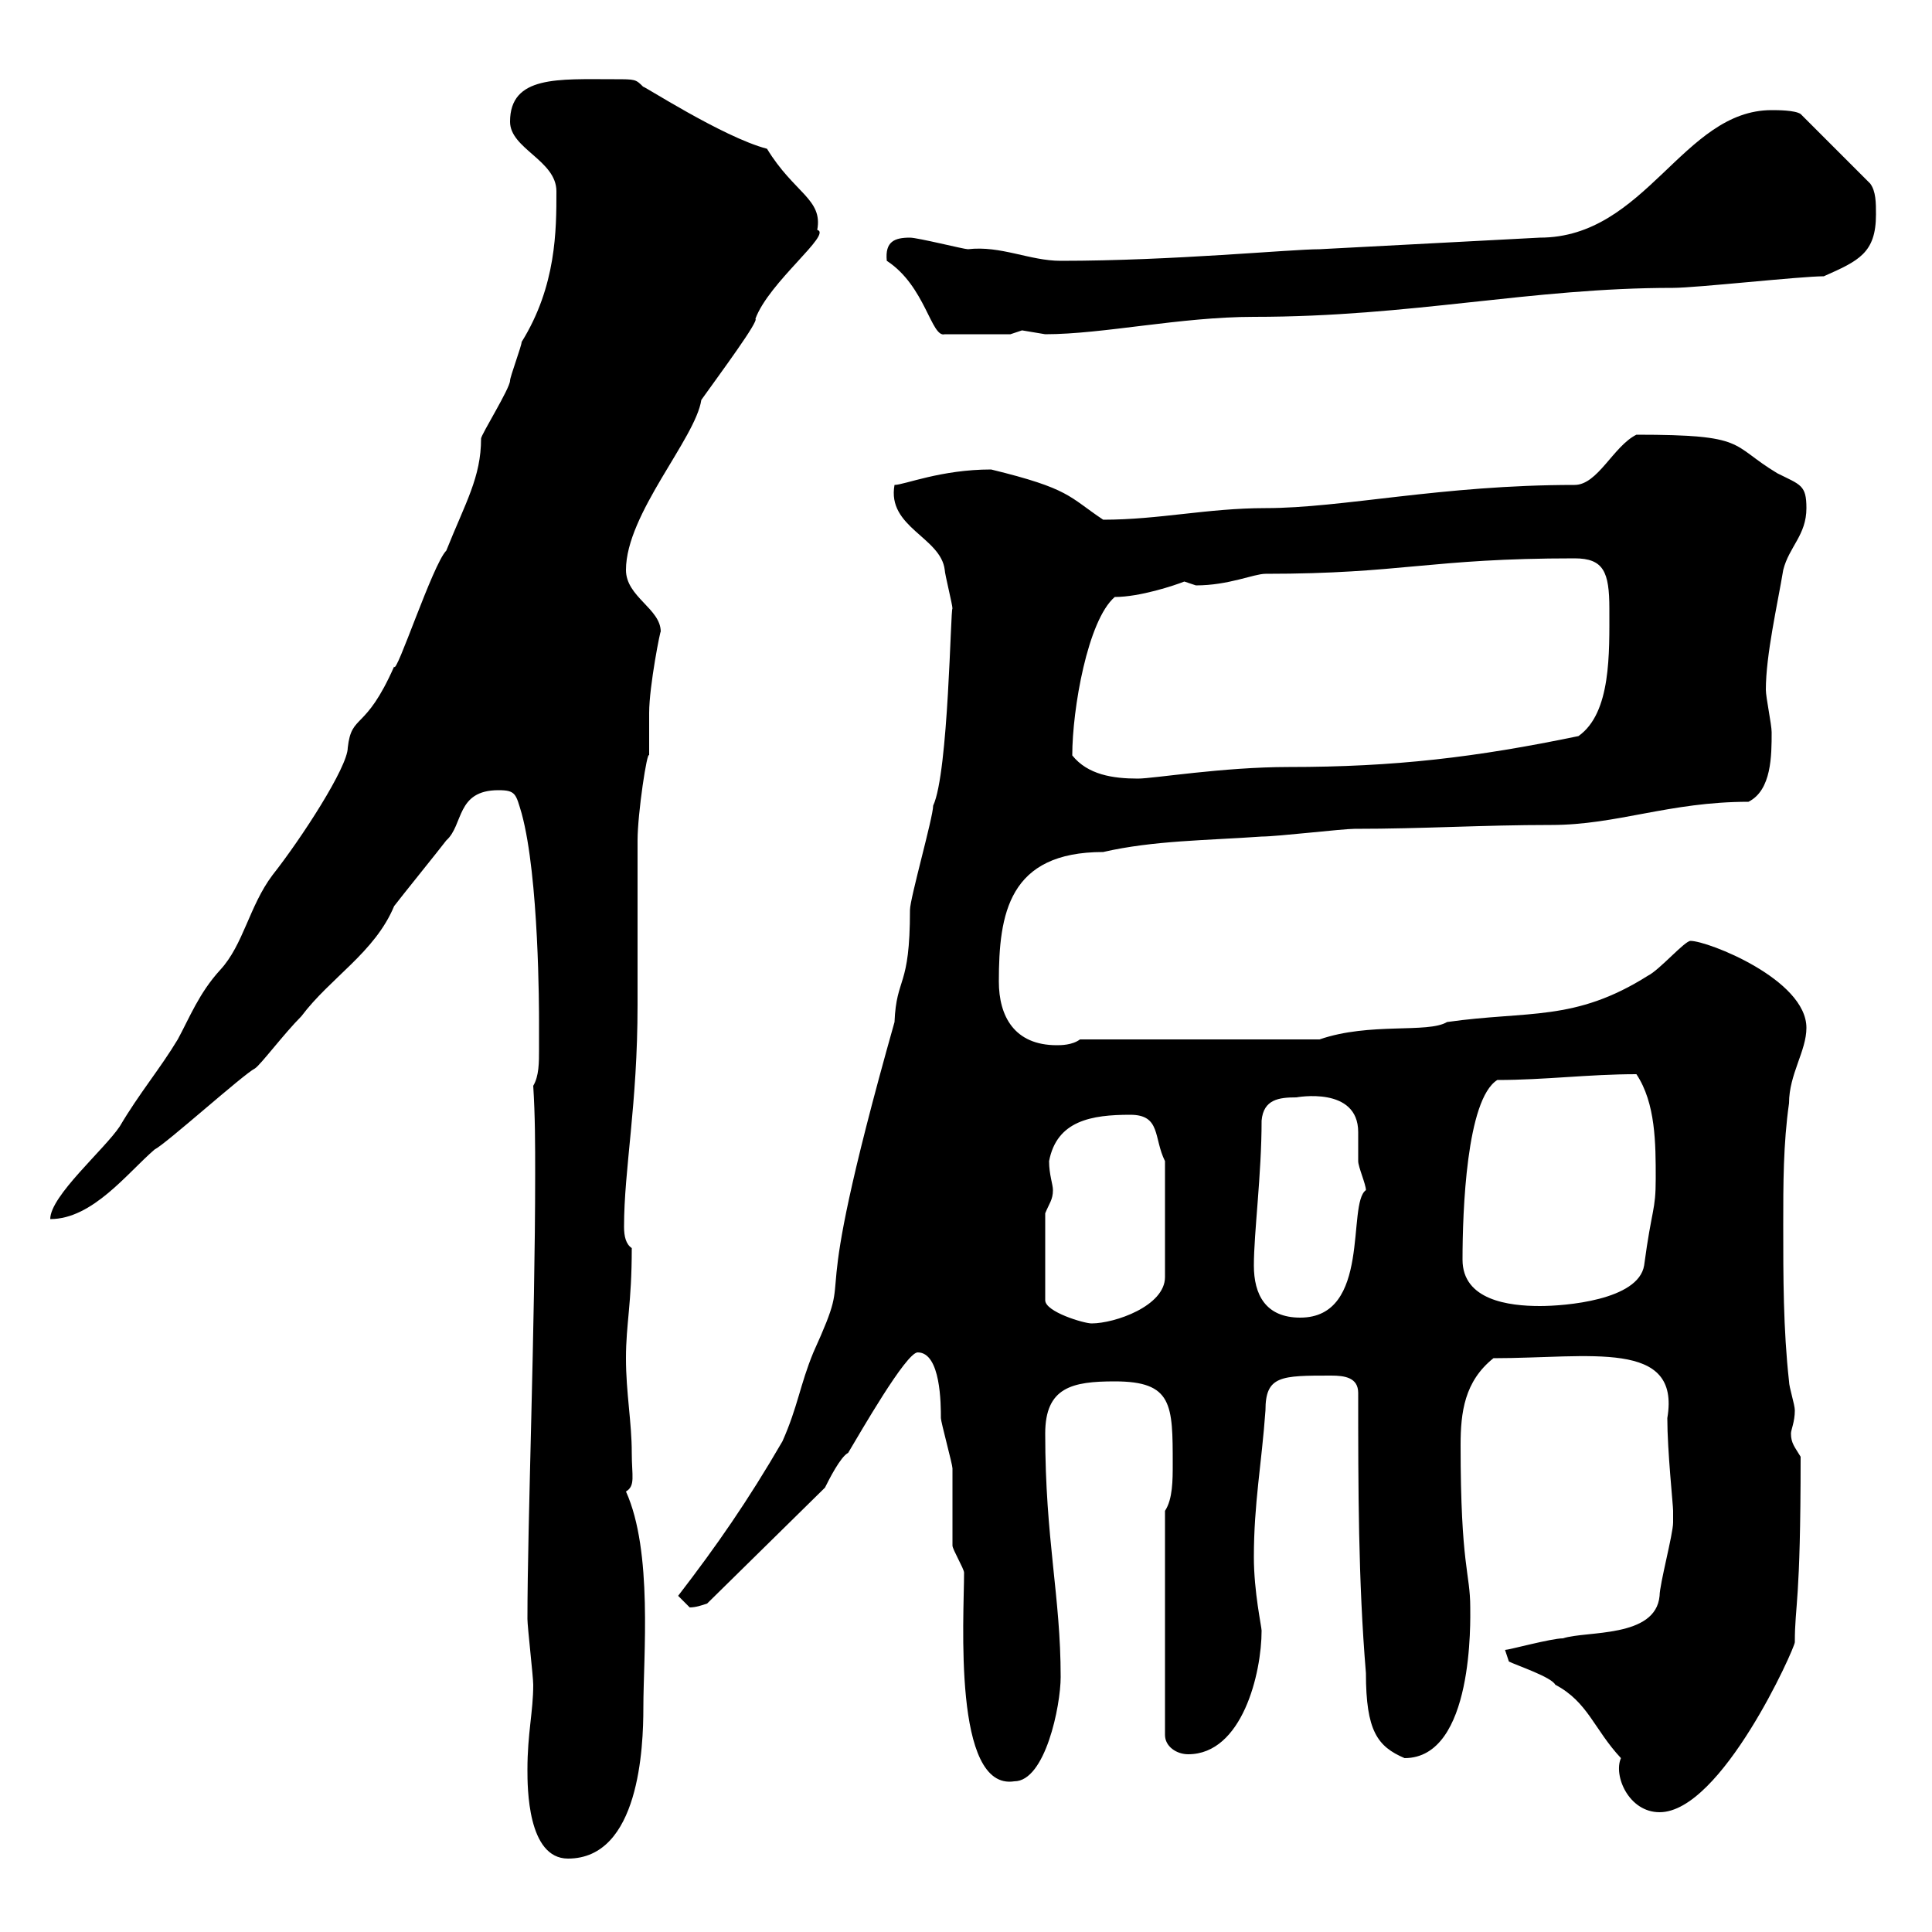 <svg xmlns="http://www.w3.org/2000/svg" xmlns:xlink="http://www.w3.org/1999/xlink" width="300" height="300"><path d="M81.90 274.80C81.90 277.50 81.90 288.60 88.20 288.60C99.30 288.60 99.90 271.20 99.90 265.20C99.90 257.10 101.40 240.90 97.20 231.60C98.70 230.70 98.10 229.20 98.10 225.60C98.10 220.80 97.20 216.30 97.20 210.90C97.20 205.50 98.10 202.50 98.10 193.80C97.20 193.20 96.90 192 96.90 190.50C96.90 181.50 99 171.60 99 156L99 152.40C99 148.50 99 134.10 99 130.50C99 126.30 100.50 116.40 100.80 117.30C100.80 116.10 100.80 111.90 100.80 110.70C100.80 106.50 102.60 97.50 102.60 98.10C102.60 94.50 97.20 92.70 97.20 88.50C97.20 79.80 108 68.10 108.90 62.10C111.90 57.90 117.90 49.80 117.30 49.50C119.40 43.80 129.30 36.30 126.90 35.70C127.80 30.90 123.30 30 119.10 23.10C112.20 21.30 99.30 12.90 99.90 13.50C98.70 12.30 98.70 12.30 95.40 12.30C86.70 12.30 79.20 11.70 79.20 18.90C79.20 23.10 86.40 24.90 86.40 29.70C86.40 35.70 86.40 44.40 81 53.10C81 53.70 79.20 58.50 79.20 59.10C79.20 60.30 74.70 67.50 74.70 68.10C74.70 74.10 72.30 78 69.30 85.50C67.20 87.60 61.50 105 61.20 103.50C56.70 113.70 54.60 110.70 54 116.10C54 119.10 46.80 130.20 42.30 135.90C38.70 140.70 37.80 146.70 34.20 150.60C30.90 154.20 29.40 158.10 27.60 161.40C24.90 165.90 21.60 169.80 18.60 174.90C16.20 178.50 7.80 185.70 7.80 189.30C14.40 189.30 19.80 182.10 24 178.50C25.80 177.60 37.80 166.80 39.60 165.90C40.50 165.30 44.10 160.50 46.80 157.80C51.30 151.80 58.20 147.90 61.20 140.70C62.10 139.50 68.40 131.70 69.30 130.50C72 128.10 70.80 122.70 77.40 122.70C80.10 122.70 80.10 123.30 81 126.30C83.70 136.20 83.70 156.90 83.70 158.70C83.70 159.90 83.70 161.40 83.70 162.90C83.70 165 83.70 167.10 82.80 168.60C83.10 173.40 83.10 177.60 83.10 182.40C83.10 205.50 81.90 236.70 81.90 251.40C81.90 252.60 82.80 260.40 82.80 261.60C82.80 265.80 81.90 269.10 81.90 274.80ZM234.30 258C235.50 258.60 240.90 260.40 241.50 261.60C246.60 264.30 247.50 268.50 251.70 273C250.50 275.70 252.90 281.40 257.70 281.40C267.30 281.40 278.70 255.90 278.70 255C278.70 249 279.60 249.30 279.60 226.20C278.70 224.70 278.10 224.10 278.10 222.60C278.10 222 278.70 220.80 278.70 219C278.70 218.10 277.80 215.40 277.80 214.50C276.90 206.40 276.90 198.30 276.90 190.20C276.90 183.90 276.90 177.60 277.80 171.30C277.80 166.80 280.50 163.20 280.50 159.60C280.50 152.10 265.20 146.10 262.50 146.10C261.60 146.10 257.70 150.60 255.90 151.50C244.50 158.70 237.30 156.90 224.70 158.70C221.70 160.50 212.70 158.70 204.90 161.40L167.70 161.40C166.50 162.30 164.70 162.30 164.10 162.30C157.50 162.30 155.10 157.80 155.10 152.40C155.10 141.90 156.60 132.30 171.30 132.30C179.10 130.50 187.50 130.50 195.90 129.90C198.30 129.90 208.50 128.70 210.30 128.70C221.10 128.70 230.10 128.10 240.90 128.10C251.10 128.10 259.20 124.50 271.50 124.50C275.10 122.70 275.10 117.30 275.10 113.70C275.10 112.50 274.20 108.30 274.20 107.10C274.20 101.70 276 93.90 276.90 88.50C277.80 84.90 280.50 83.10 280.50 78.90C280.50 75.30 279.60 75.30 276 73.50C268.50 69 271.50 67.50 254.10 67.50C250.50 69.30 248.10 75.30 244.50 75.30C223.80 75.30 208.50 78.90 196.50 78.90C187.50 78.90 180 80.70 171.30 80.70C165.90 77.10 166.20 75.90 153.90 72.90C146.10 72.90 140.40 75.30 138.90 75.30C137.70 81.90 146.10 83.40 146.70 88.50C146.70 89.10 147.90 93.90 147.90 94.50C147.60 94.20 147.30 120 144.90 125.10C144.90 126.90 141.30 139.50 141.30 141.30C141.30 153.60 139.20 151.50 138.90 158.70C124.50 209.70 133.50 194.10 126.30 210C124.20 215.10 123.90 218.40 121.50 223.80C116.10 233.10 111.30 240 105.30 247.80C105.30 247.80 107.10 249.60 107.10 249.60C108 249.60 108.90 249.30 109.80 249L128.10 231C128.70 229.80 130.50 226.20 131.70 225.60C133.50 222.60 140.70 210 142.50 210C146.10 210 146.10 218.10 146.10 220.20C146.10 220.80 147.90 227.40 147.90 228C147.90 229.20 147.90 238.80 147.90 240C147.90 240.60 149.70 243.60 149.70 244.20C149.70 251.10 147.90 278.10 157.50 276.60C162.30 276.60 164.70 264.90 164.70 260.40C164.70 247.80 162.30 239.10 162.30 222.60C162.30 215.40 166.50 214.50 173.10 214.50C182.10 214.50 182.10 218.10 182.10 227.40C182.10 229.80 182.10 232.80 180.90 234.60L180.90 269.40C180.90 271.20 182.70 272.40 184.50 272.40C192.90 272.40 195.90 259.80 195.90 253.20C195.90 252.60 194.70 247.20 194.70 241.80C194.70 233.40 195.90 227.40 196.50 219C196.50 213.60 198.90 213.60 206.70 213.60C208.80 213.60 210.90 213.90 210.90 216.30C210.90 231 210.90 245.40 212.10 259.80C212.10 268.80 213.90 271.20 218.10 273C228.90 273 228.30 251.40 228.30 249.60C228.30 244.20 226.80 243.30 226.80 224.40C226.80 219.30 227.40 214.50 231.90 210.90C246.90 210.90 261 207.90 258.90 220.20C258.90 225.30 259.80 233.70 259.80 234.60C259.80 234.60 259.80 236.40 259.80 236.40C259.80 238.20 257.70 246 257.70 247.80C257.10 254.40 246.30 253.20 242.70 254.40C240.90 254.40 234.30 256.20 233.70 256.20ZM162.30 188.40C162.90 186.90 163.50 186.30 163.50 184.80C163.50 183.90 162.90 182.40 162.90 180.30C164.10 174 169.50 173.10 175.50 173.10C180.30 173.10 179.10 176.70 180.90 180.30L180.90 198.30C180.90 202.80 173.10 205.50 169.50 205.50C168.30 205.50 162.30 203.70 162.30 201.90ZM194.70 196.50C194.70 191.40 195.90 182.40 195.90 174C196.20 170.70 198.60 170.40 201.30 170.40C201.30 170.40 210.90 168.60 210.90 175.80C210.90 177.30 210.90 178.80 210.90 180.30C210.90 181.20 212.10 183.90 212.10 184.80C209.10 186.90 213 204.60 201.90 204.60C196.50 204.60 194.70 201 194.70 196.50ZM227.10 195.60C227.10 188.10 227.70 170.70 232.50 167.70C240 167.70 246.60 166.80 254.10 166.80C257.10 171.30 257.10 177.60 257.10 183C257.10 188.10 256.50 187.50 255.30 196.50C254.40 201.90 243 202.80 239.10 202.80C234.30 202.80 227.10 201.90 227.10 195.60ZM166.50 117.30C166.50 110.10 168.90 96.30 173.10 92.70C177 92.70 182.40 90.90 183.90 90.30C183.90 90.30 185.70 90.90 185.70 90.90C190.80 90.90 194.70 89.10 196.50 89.10C217.80 89.10 222 86.70 244.50 86.70C249 86.70 249.90 88.80 249.90 94.50C249.90 101.40 250.20 110.70 245.10 114.30C229.20 117.60 216.60 119.10 200.10 119.10C189.90 119.10 179.10 120.90 176.70 120.90C172.80 120.90 168.90 120.30 166.50 117.30ZM137.70 40.50C143.70 44.40 144.60 52.50 146.70 51.90L156.90 51.90C156.90 51.90 158.70 51.30 158.70 51.30C158.70 51.30 162.30 51.90 162.30 51.90C171.30 51.90 183.30 49.20 194.70 49.20C219.30 49.20 237.60 44.70 259.80 44.70C263.40 44.70 279.60 42.90 283.20 42.90C288.60 40.50 291.30 39.30 291.30 33.30C291.30 31.50 291.30 29.70 290.40 28.50L279.60 17.70C278.70 17.10 276 17.10 275.10 17.10C261.30 17.10 255.60 36.90 239.10 36.90L204.90 38.70C200.40 38.70 182.10 40.50 164.70 40.50C159.90 40.50 155.40 38.10 150.30 38.70C149.70 38.70 142.50 36.90 141.30 36.90C138.90 36.90 137.40 37.50 137.70 40.50Z"/></svg>
